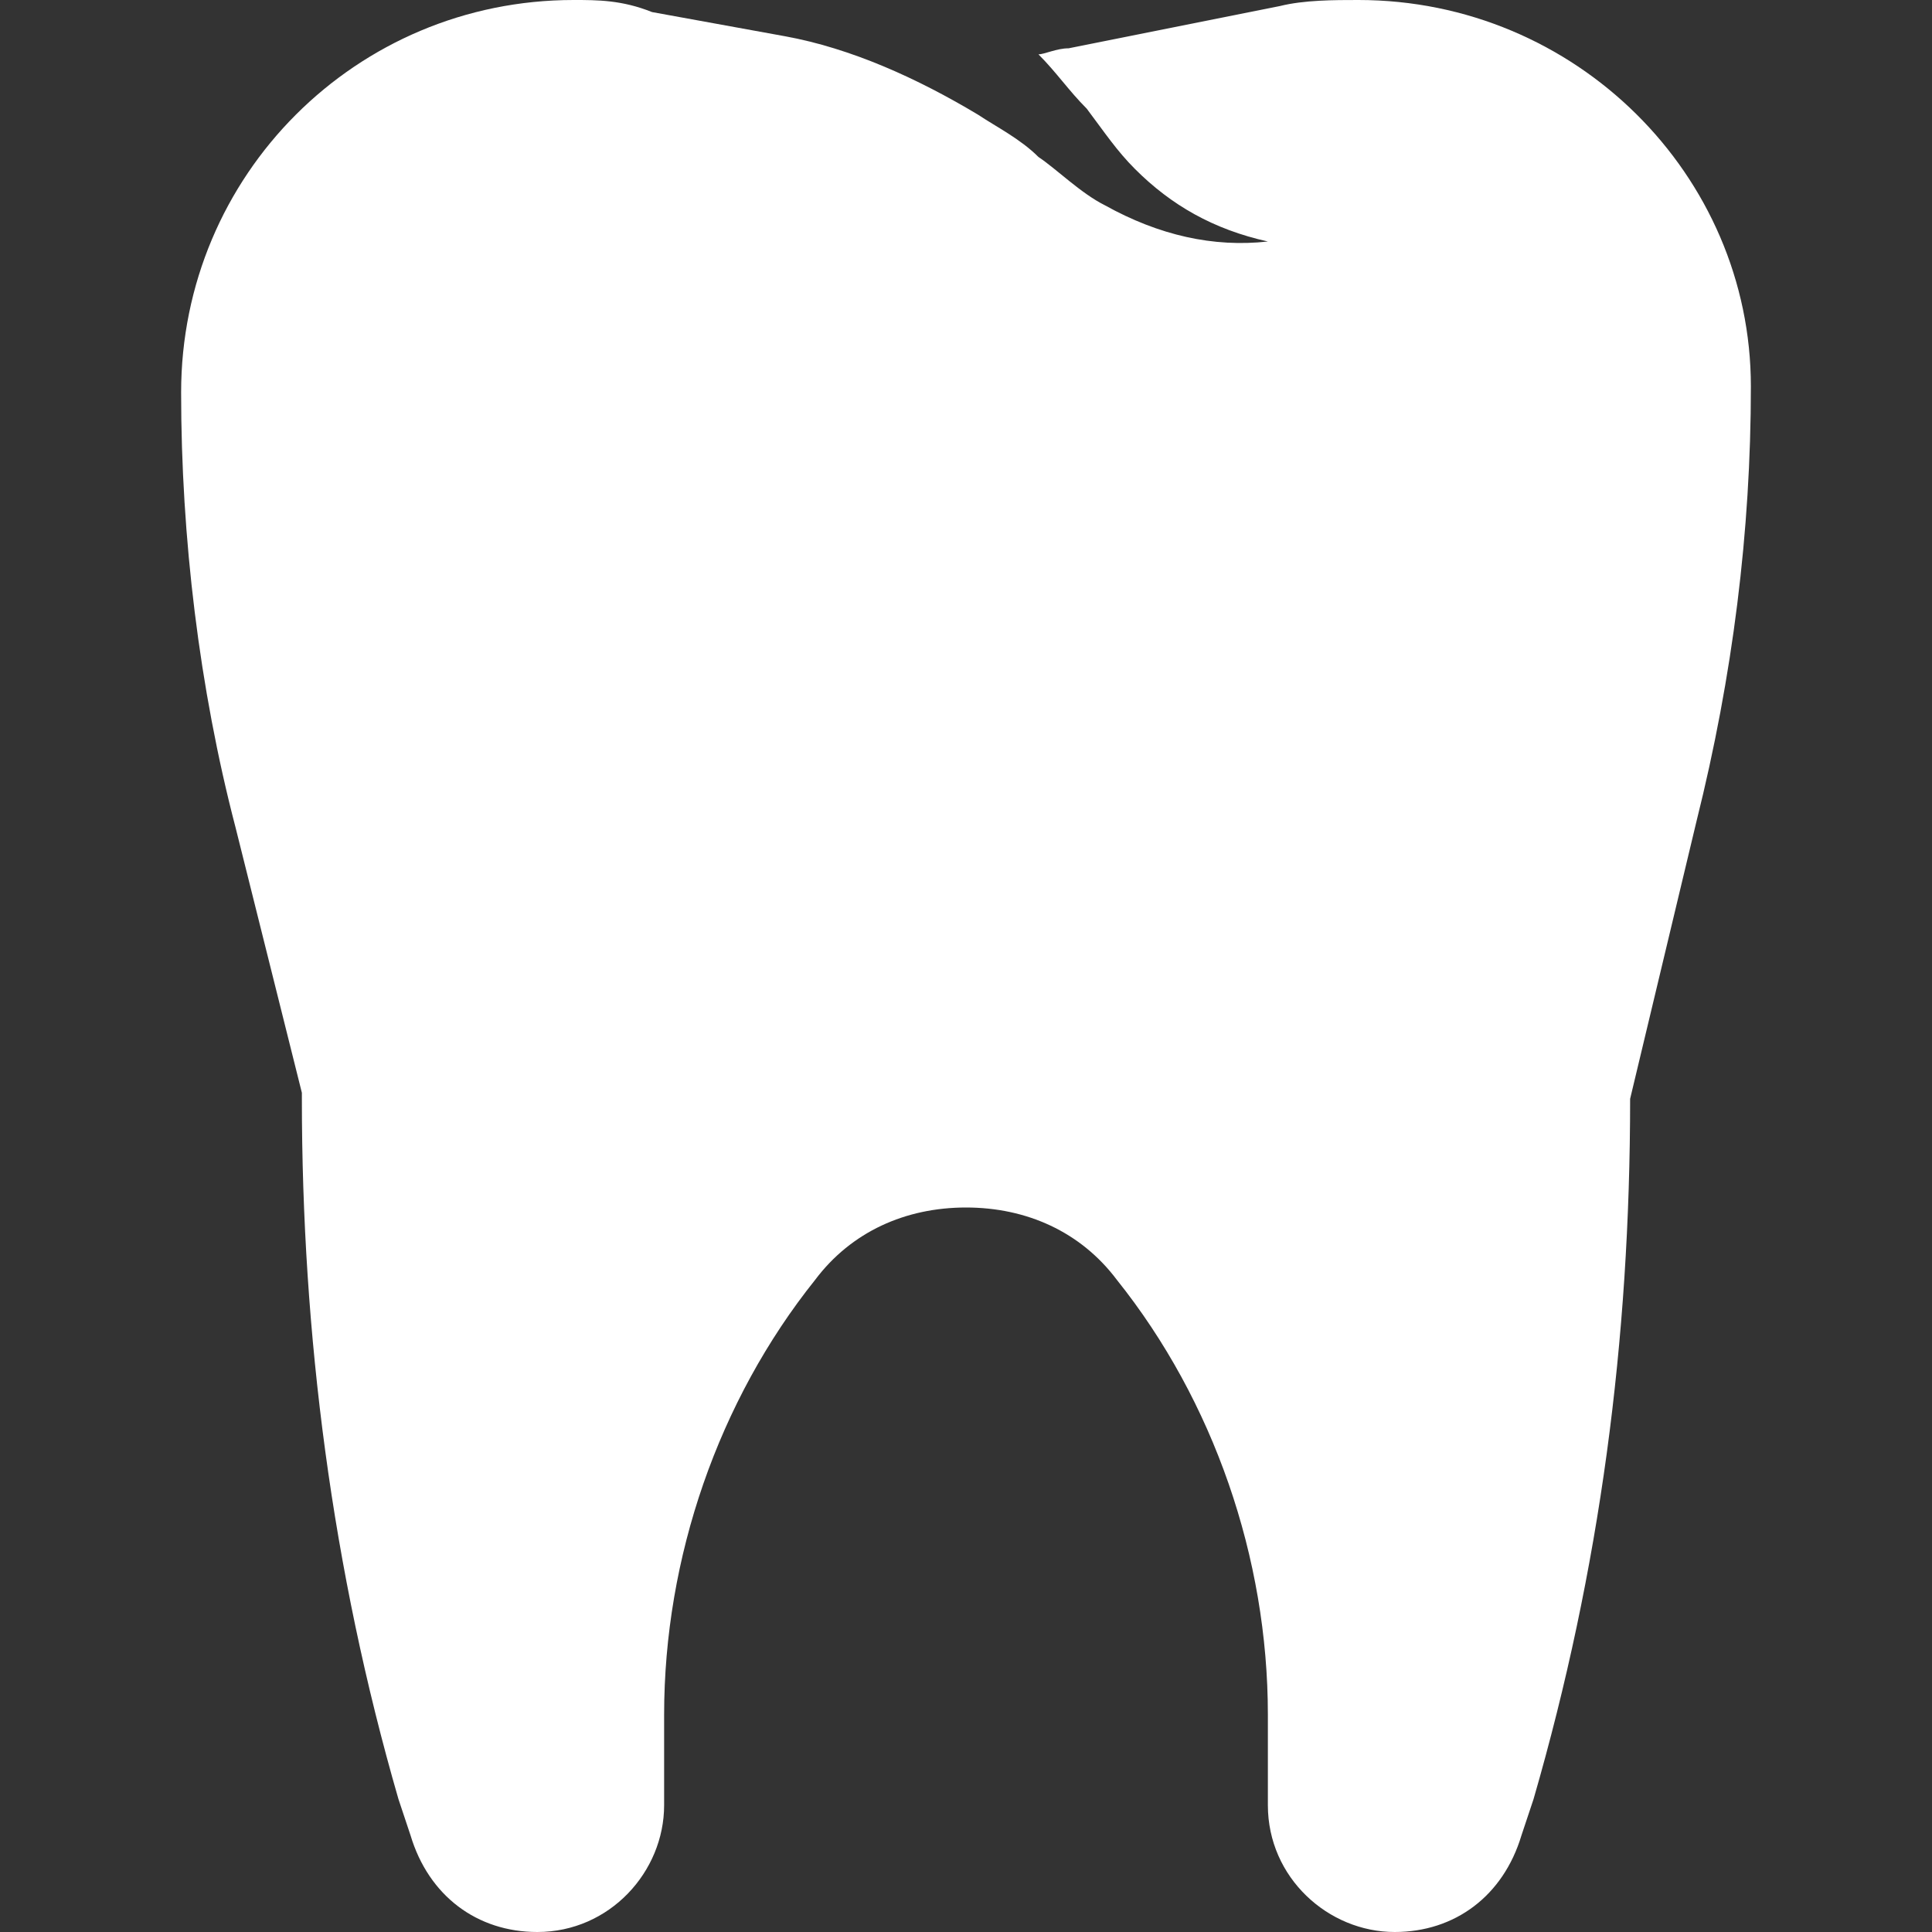 <svg xmlns="http://www.w3.org/2000/svg" viewBox="0 0 32 32" xml:space="preserve"><rect x="0" y="0" width="32" height="32" fill="#333333" stroke="none"/><path d="M22.5 0c-.4 0-.9 0-1.3.1l-3.5.7c-.2 0-.4.1-.5.1.3.3.5.6.8.9.3.4.5.7.8 1 .6.6 1.3 1 2.2 1.2-.9.1-1.8-.1-2.7-.6-.4-.2-.8-.6-1.1-.8-.3-.3-.7-.5-1-.7-1-.6-2.1-1.1-3.2-1.3L10.8.2C10.3 0 9.9 0 9.5 0 5.9 0 3 2.9 3 6.5c0 2.4.3 4.9.9 7.2L5 18.1v.1c0 3.9.5 7.8 1.6 11.6l.2.6c.3 1 1.1 1.6 2.1 1.6 1.2 0 2.1-1 2.1-2.1v-1.5c0-2.6.9-5.2 2.5-7.2.6-.8 1.5-1.2 2.5-1.2s1.9.4 2.5 1.2c1.6 2 2.5 4.6 2.5 7.2v1.5c0 1.2 1 2.1 2.1 2.1 1 0 1.8-.6 2.1-1.6l.2-.6C26.5 26 27 22.2 27 18.2l1.1-4.6c.6-2.4.9-4.8.9-7.2C29 2.9 26.1 0 22.5 0z" fill="#ffffff" class="fill-000000"></path></svg>